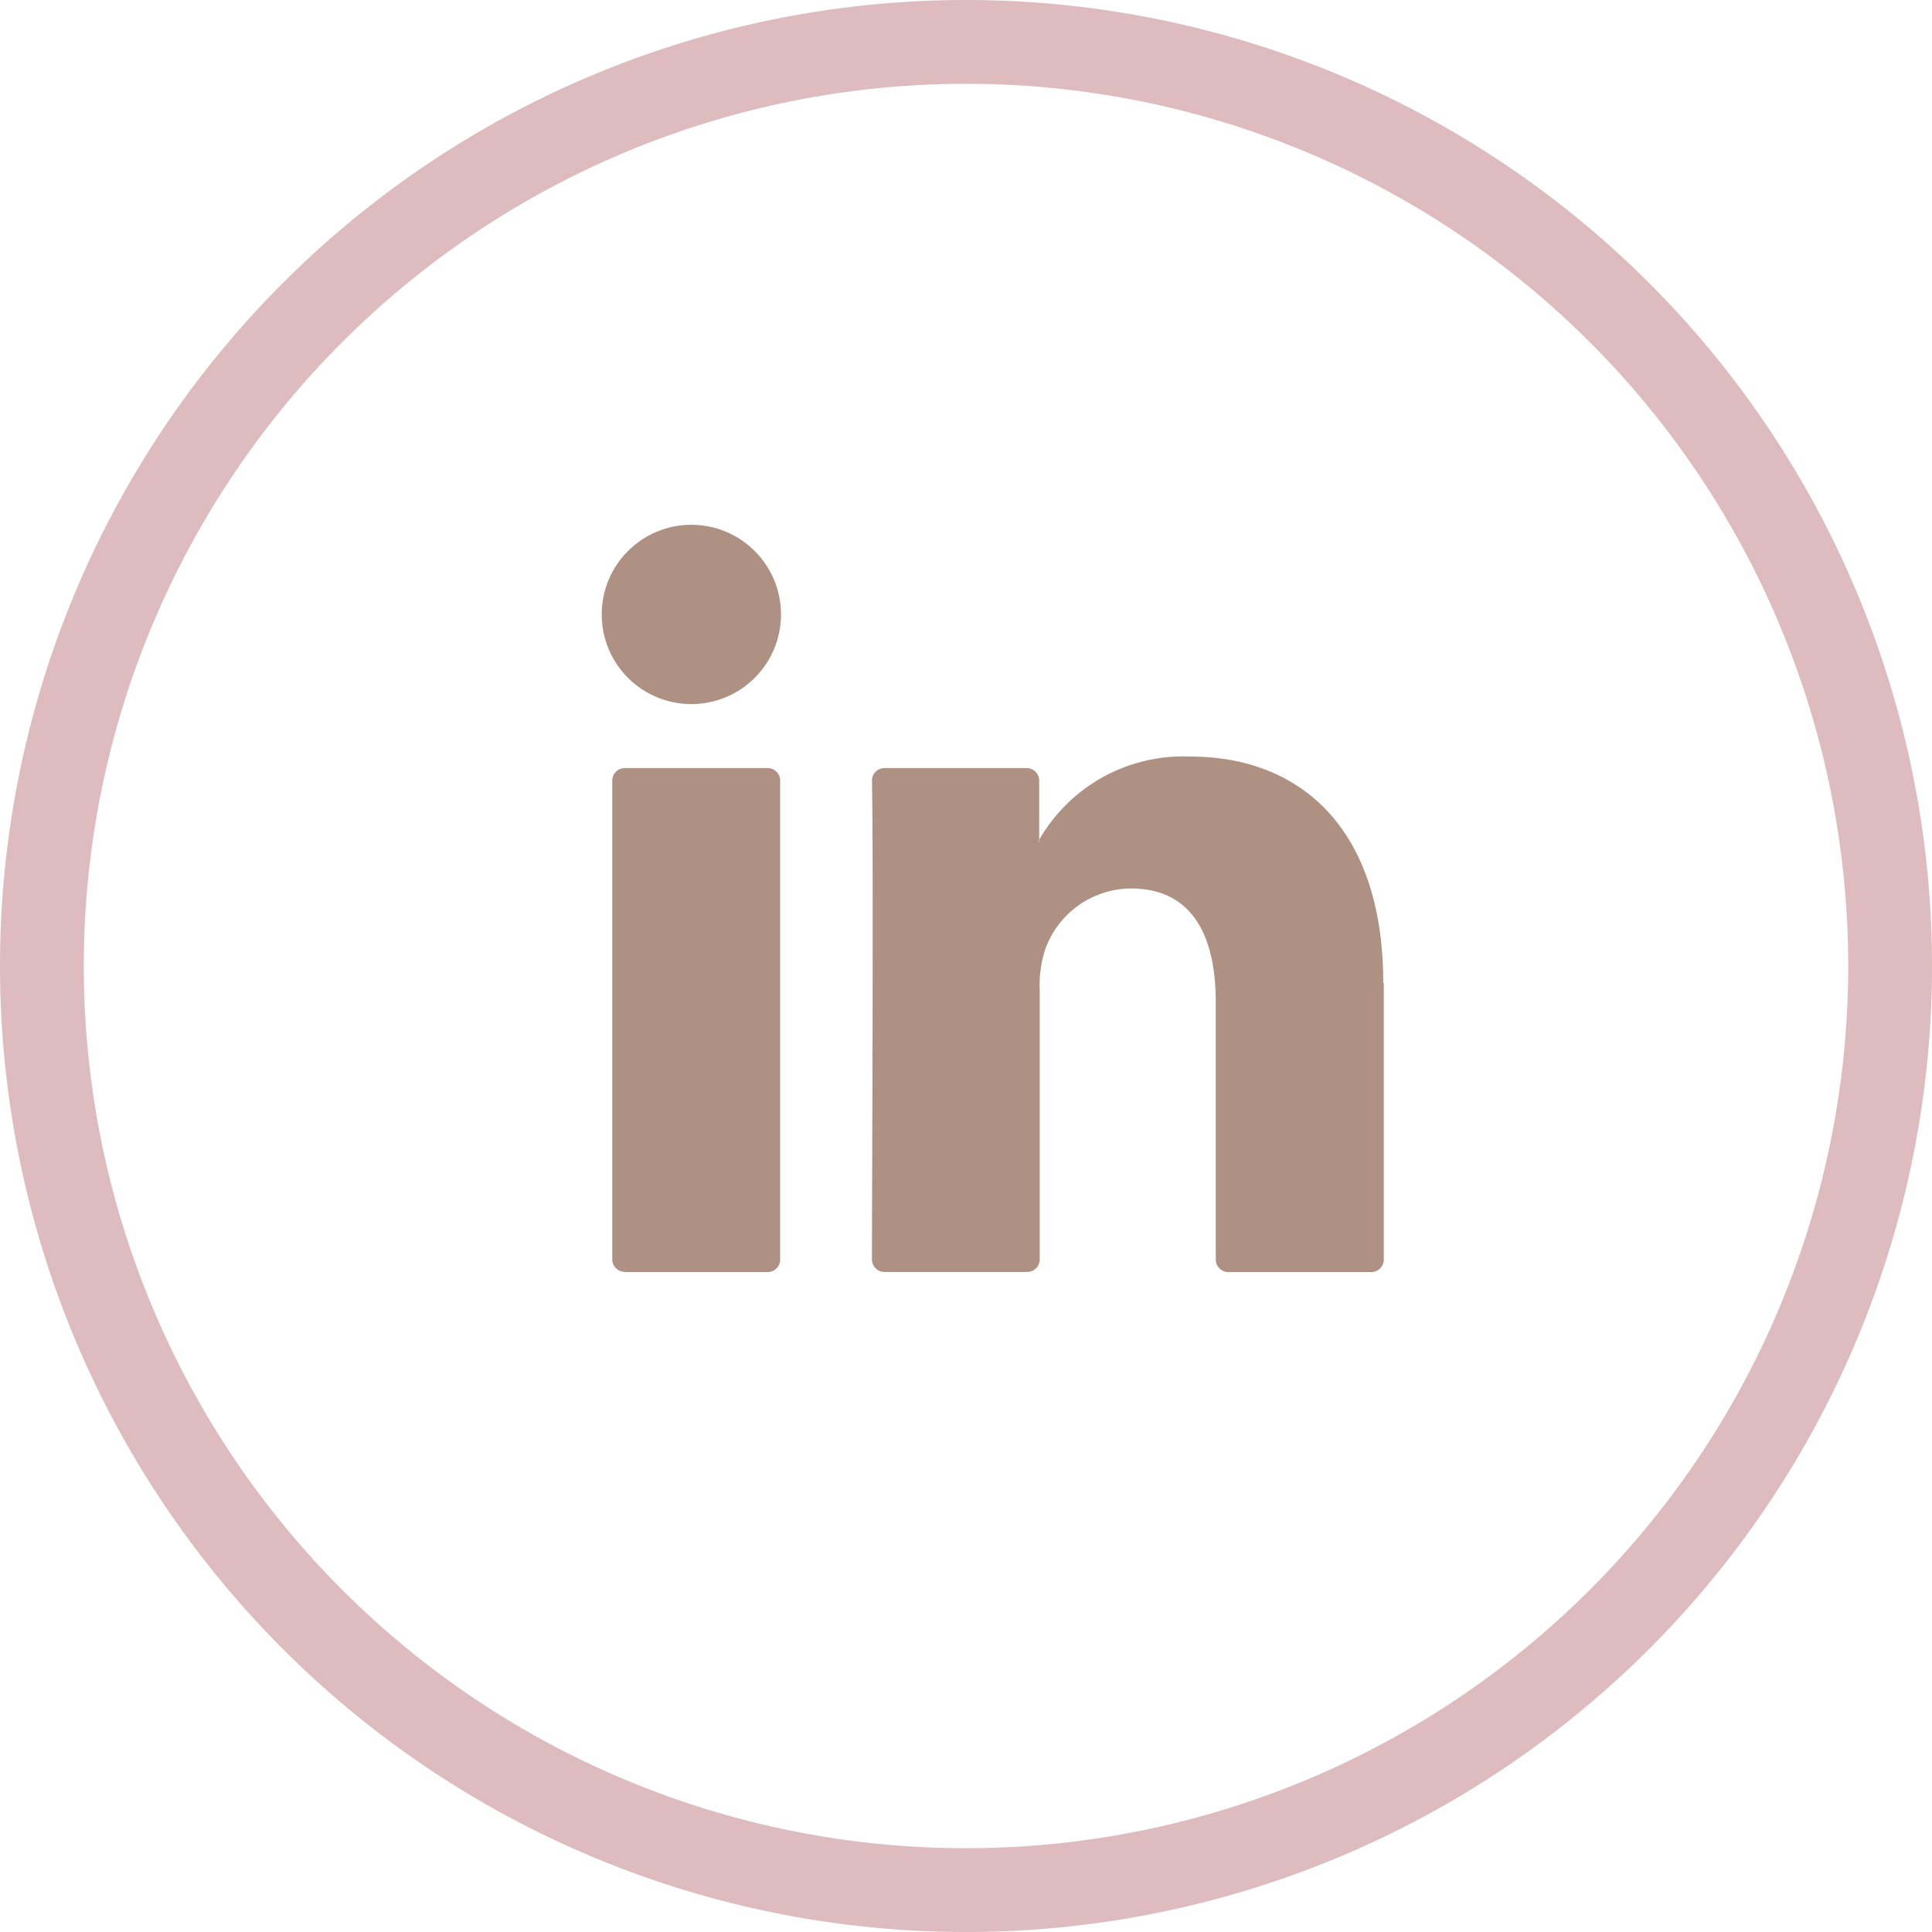 <svg xmlns="http://www.w3.org/2000/svg" width="46.118" height="46.118" viewBox="0 0 46.118 46.118"><g id="Group_20824" data-name="Group 20824" transform="translate(2221 1699)"><g id="LinkedIn" transform="translate(-2611 -3698)"><path id="Path_1891" data-name="Path 1891" d="M1311.695,2356.359v6.6a.3.3,0,0,1-.3.3h-3.411a.3.3,0,0,1-.3-.3v-6.138c0-1.615-.578-2.718-2.024-2.718a2.185,2.185,0,0,0-2.049,1.46,2.791,2.791,0,0,0-.129.973v6.421a.3.3,0,0,1-.3.3h-3.405a.3.3,0,0,1-.3-.3v0c0-1.635.039-9.56,0-11.429a.3.3,0,0,1,.292-.3h3.4a.3.3,0,0,1,.3.3v1.411c0,.012-.02.025-.026.038h.026v-.038a3.967,3.967,0,0,1,3.6-1.986c2.64,0,4.613,1.719,4.613,5.408Zm-18.109,6.9h3.4a.3.3,0,0,0,.3-.3v-11.431a.3.3,0,0,0-.3-.3h-3.408a.3.3,0,0,0-.3.3v11.432A.3.3,0,0,0,1293.586,2363.254Z" transform="translate(-888.663 -333.894)" fill="#af9184"></path><circle id="Ellipse_8" data-name="Ellipse 8" cx="2.14" cy="2.14" r="2.14" transform="translate(404.363 2011.527)" fill="#af9184"></circle></g><path id="Path_1890" data-name="Path 1890" d="M1301.722,2378.012a22.059,22.059,0,1,1,22.059-22.059A22.059,22.059,0,0,1,1301.722,2378.012Z" transform="translate(-3499.663 -4031.894)" fill="none" stroke="#ddbbbf" stroke-width="2" style="mix-blend-mode: multiply;isolation: isolate"></path></g></svg>
